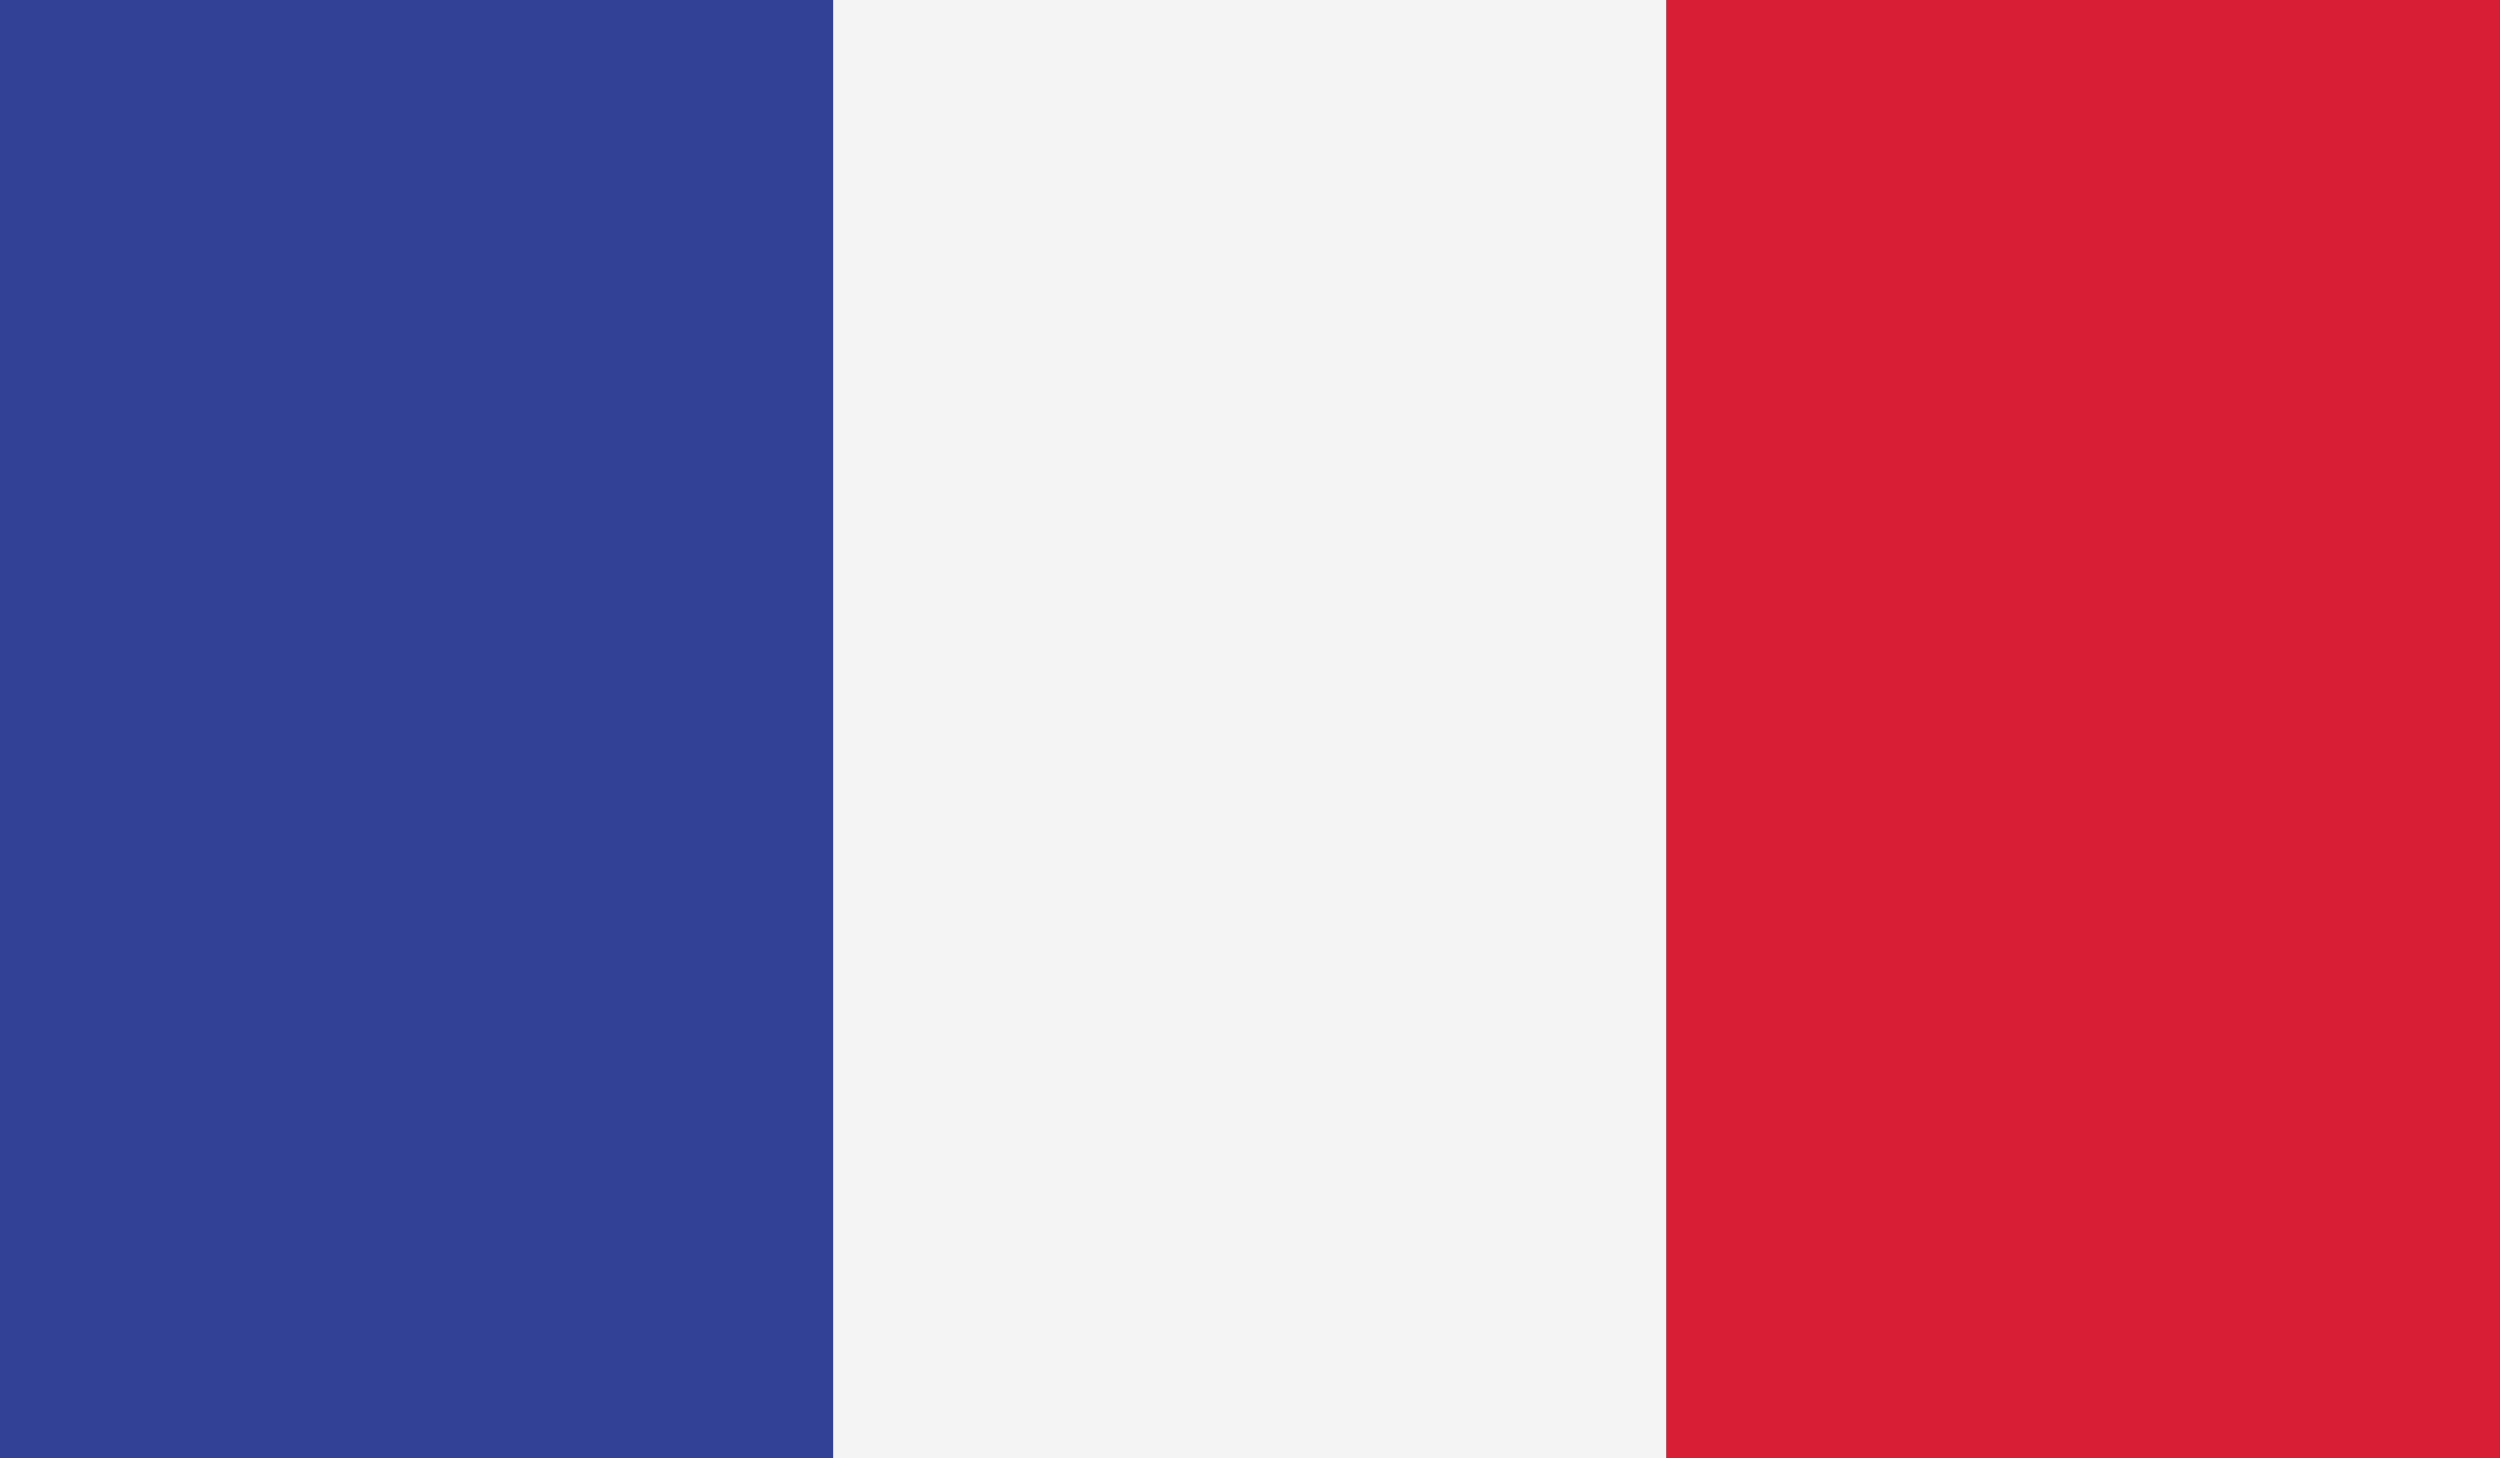<?xml version="1.0" encoding="utf-8"?>
<!-- Generator: Adobe Illustrator 16.0.0, SVG Export Plug-In . SVG Version: 6.00 Build 0)  -->
<!DOCTYPE svg PUBLIC "-//W3C//DTD SVG 1.1//EN" "http://www.w3.org/Graphics/SVG/1.1/DTD/svg11.dtd">
<svg version="1.1" id="Layer_1" xmlns="http://www.w3.org/2000/svg" xmlns:xlink="http://www.w3.org/1999/xlink" x="0px" y="0px"
	 width="28.347px" height="16.536px" viewBox="0 0 28.347 16.536" enable-background="new 0 0 28.347 16.536" xml:space="preserve">
<rect x="0" y="0" width="28.347" height="16.536" fill="#333333" stroke="none"/>
<g>
	<g>
		<defs>
			<rect id="SVGID_17_" x="-0.003" width="28.35" height="16.536"/>
		</defs>
		<clipPath id="SVGID_2_">
			<use xlink:href="#SVGID_17_"  overflow="visible"/>
		</clipPath>
		<rect x="-0.003" clip-path="url(#SVGID_2_)" fill="#324095" width="9.45" height="16.536"/>
		<rect x="9.447" clip-path="url(#SVGID_2_)" fill="#F4F4F4" width="9.449" height="16.536"/>
		<rect x="18.896" clip-path="url(#SVGID_2_)" fill="#D81E34" width="9.45" height="16.536"/>
	</g>
</g>
</svg>
